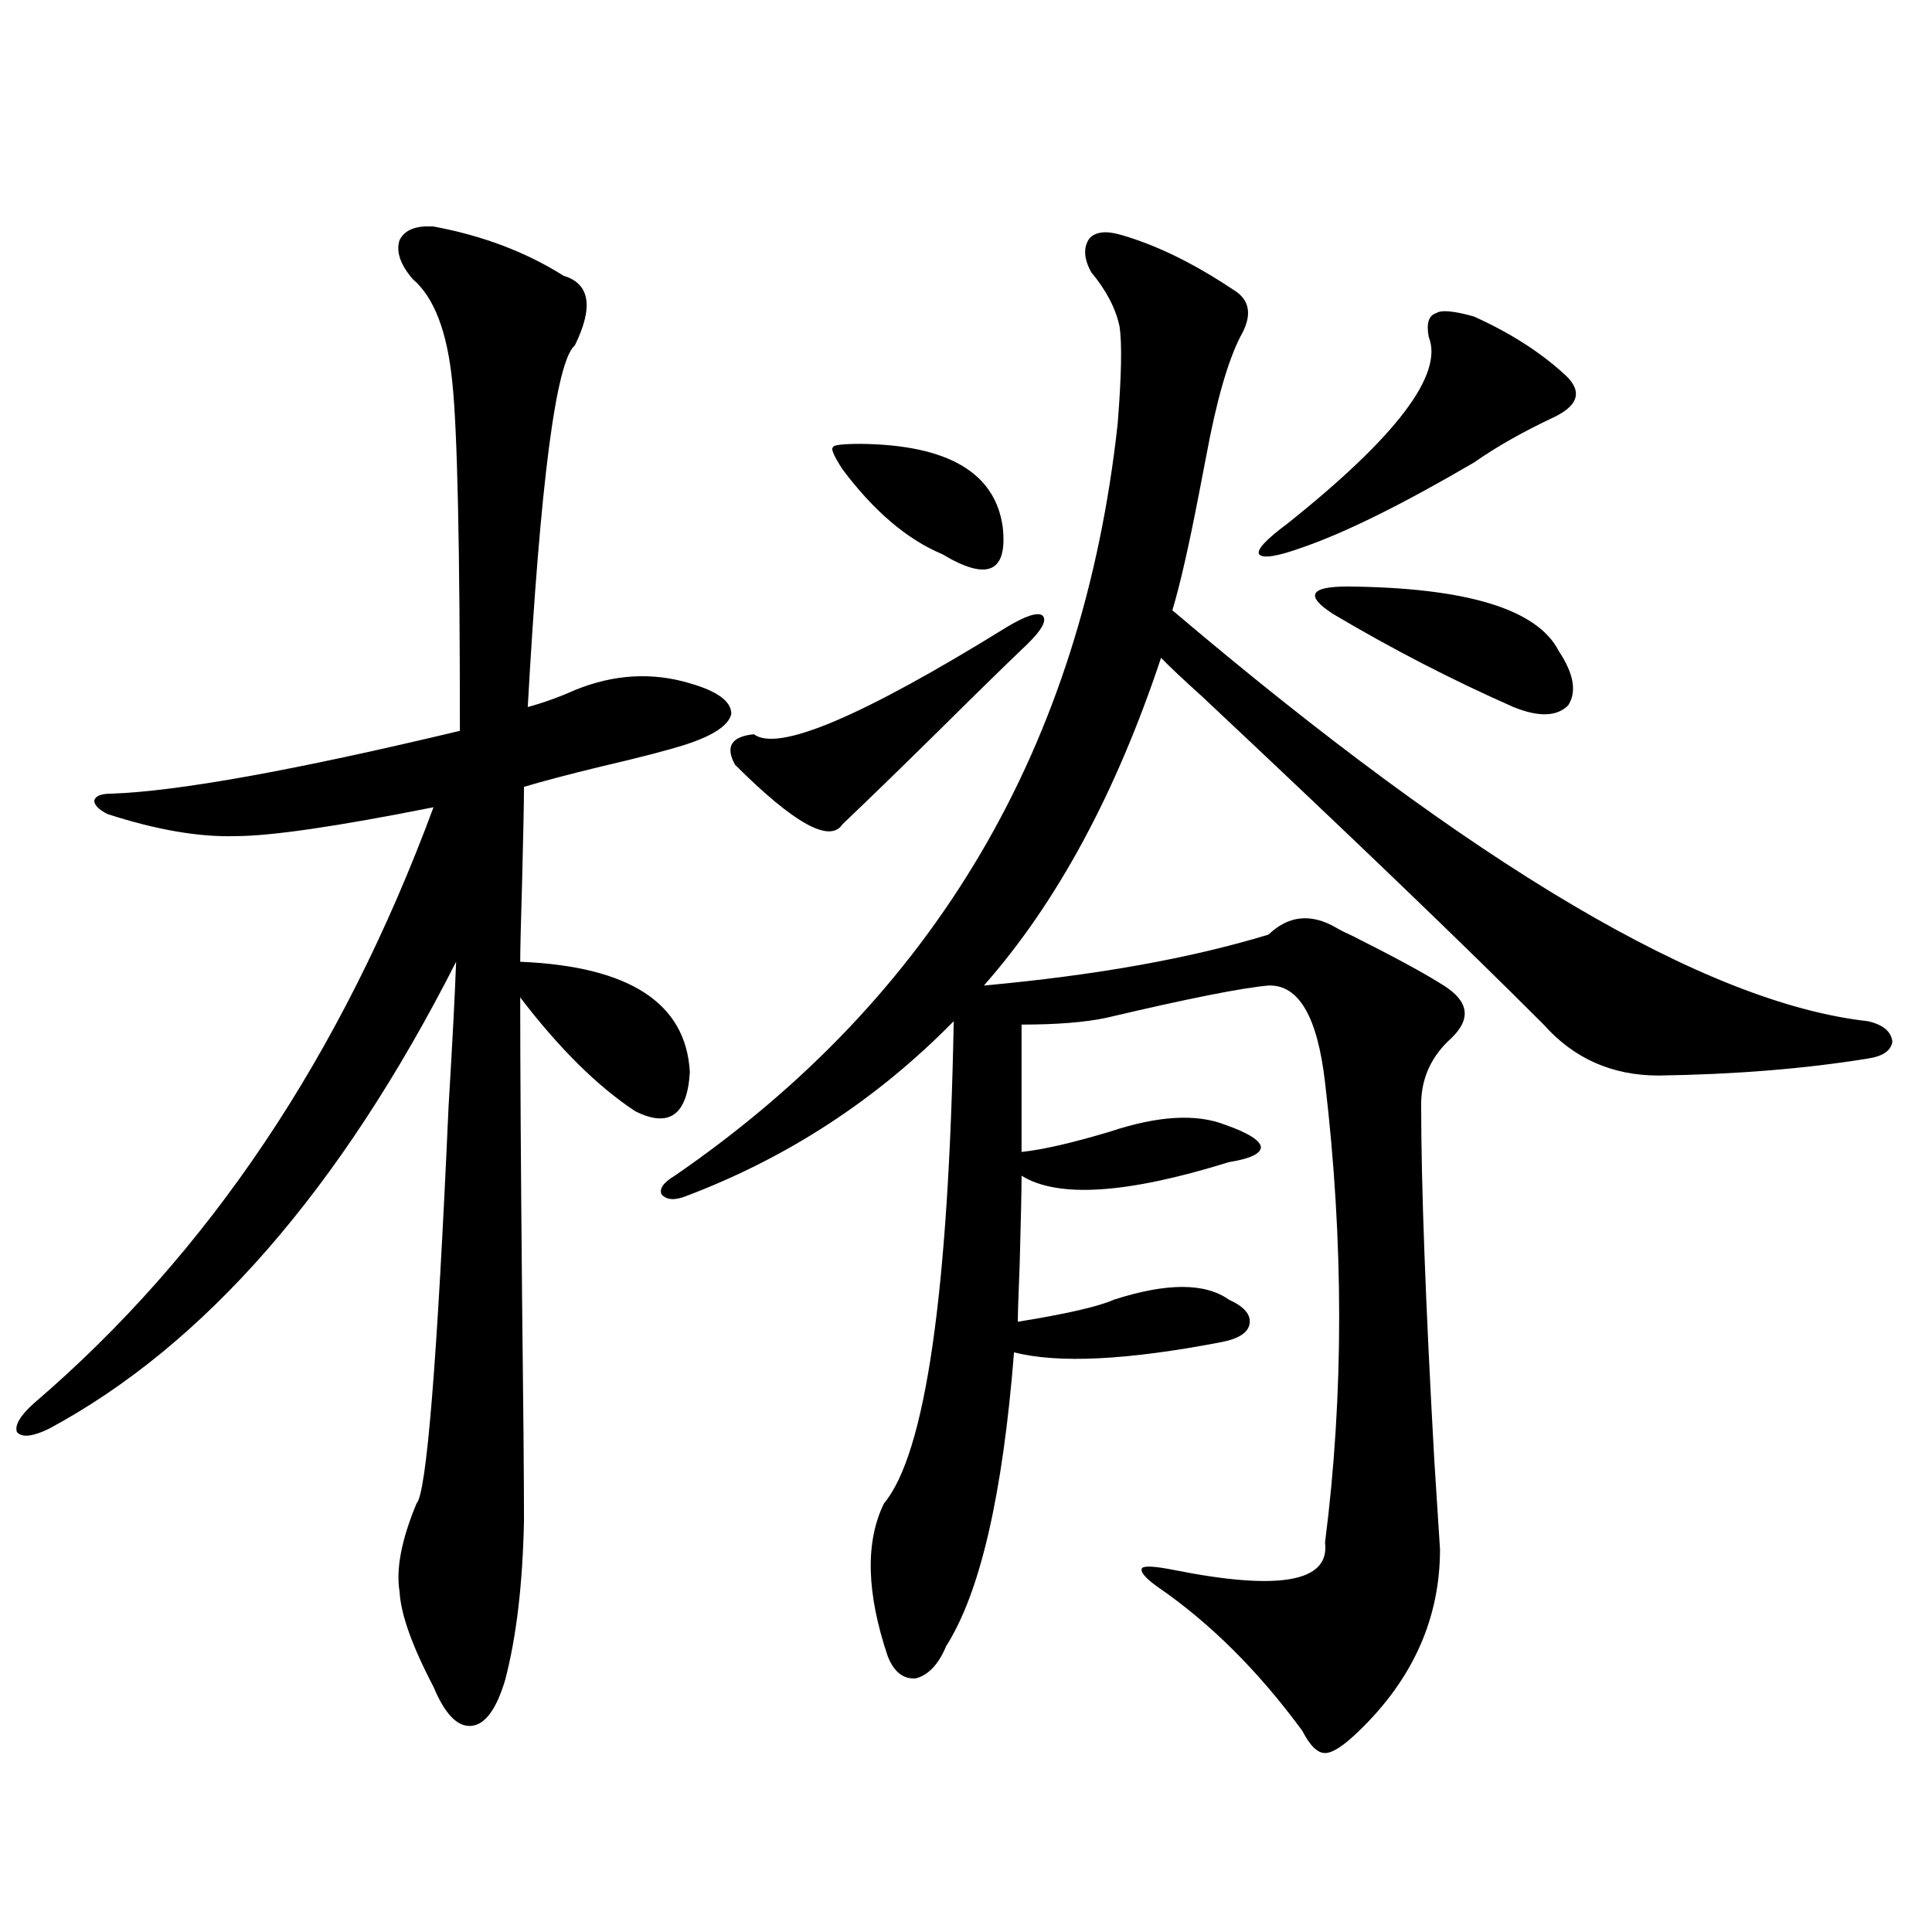 <?xml version="1.0" encoding="utf-8"?>
<!-- Generator: Adobe Illustrator 16.0.0, SVG Export Plug-In . SVG Version: 6.00 Build 0)  -->
<!DOCTYPE svg PUBLIC "-//W3C//DTD SVG 1.1//EN" "http://www.w3.org/Graphics/SVG/1.1/DTD/svg11.dtd">
<svg version="1.1" id="图层_1" xmlns="http://www.w3.org/2000/svg" xmlns:xlink="http://www.w3.org/1999/xlink" x="0px" y="0px"
	 width="1000px" height="1000px" viewBox="0 0 1000 1000" enable-background="new 0 0 1000 1000" xml:space="preserve">
<path d="M224.385,117.242c25.365,4.696,47.804,13.184,67.315,25.488c13.658,4.105,15.609,16.122,5.854,36.035
	c-9.756,8.212-17.896,70.614-24.39,187.207c8.445-2.335,16.585-5.273,24.39-8.789c20.152-8.198,39.999-9.366,59.511-3.516
	c14.298,4.106,21.463,9.38,21.463,15.82c-1.311,5.864-9.116,11.138-23.414,15.82c-9.116,2.938-23.75,6.743-43.901,11.426
	c-16.92,4.106-30.243,7.622-39.999,10.547c0,7.622-0.335,24.032-0.976,49.219c-0.656,21.685-0.976,35.458-0.976,41.309
	c56.584,2.349,85.852,21.396,87.803,57.129c-1.311,22.274-10.731,29.004-28.292,20.215c-19.512-12.882-39.359-32.52-59.511-58.887
	c0,35.156,0.32,87.313,0.976,156.445c0.64,54.492,0.976,92.587,0.976,114.258c-0.656,32.821-3.902,60.343-9.756,82.617
	c-4.558,15.229-10.411,23.14-17.561,23.73c-7.165,0.577-13.658-6.152-19.512-20.215c-11.067-21.094-16.92-37.505-17.561-49.219
	c-1.951-11.714,0.976-26.944,8.78-45.703c5.198-5.273,10.731-73.828,16.585-205.664c1.951-32.218,3.247-57.129,3.902-74.707
	C176.246,615.582,106.004,696.153,25.366,739.508c-8.46,4.106-13.994,4.696-16.585,1.758c-1.311-3.516,1.616-8.487,8.78-14.941
	c90.394-77.344,159.341-180.176,206.824-308.496c-50.09,9.97-84.236,14.941-102.437,14.941c-18.872,0.591-40.975-3.214-66.34-11.426
	c-4.558-2.335-6.829-4.683-6.829-7.031c0.64-2.335,3.567-3.516,8.78-3.516c34.466-1.167,94.632-12.003,180.483-32.52
	c0-95.499-1.311-155.566-3.902-180.176c-2.607-26.367-9.436-44.234-20.487-53.613c-6.509-7.608-8.78-14.352-6.829-20.215
	C209.416,119,215.27,116.665,224.385,117.242z M580.474,121.637c18.201,5.273,37.392,14.652,57.56,28.125
	c9.1,5.273,10.396,13.485,3.902,24.609c-6.509,12.895-12.363,33.398-17.561,61.523c-0.656,3.516-1.951,10.258-3.902,20.215
	c-5.213,26.958-9.756,46.884-13.658,59.766C762.909,448.302,882.906,519.204,966.806,528.57c7.805,1.758,12.027,5.273,12.683,10.547
	c-0.656,4.696-4.878,7.622-12.683,8.789c-32.53,5.273-68.626,8.212-108.29,8.789c-24.07,0-43.901-8.789-59.511-26.367
	c-40.334-40.43-99.19-96.968-176.581-169.629c-9.756-8.789-16.92-15.519-21.463-20.215
	c-23.414,70.313-53.992,126.864-91.705,169.629c57.88-5.273,106.979-14.063,147.313-26.367c10.396-9.956,22.103-11.124,35.121-3.516
	c1.951,1.181,4.878,2.637,8.78,4.395c22.103,11.138,37.713,19.638,46.828,25.488c13.003,8.212,14.299,17.29,3.902,27.246
	c-10.411,9.38-15.609,20.806-15.609,34.277c0,41.61,2.271,103.134,6.829,184.57c1.296,20.517,2.271,35.747,2.927,45.703
	c0,35.733-13.993,67.085-41.95,94.043c-7.805,7.608-13.658,11.426-17.561,11.426s-7.805-3.817-11.707-11.426
	c-22.774-31.063-47.804-55.962-75.12-74.707c-6.509-4.683-9.115-7.91-7.805-9.668c1.296-1.167,6.494-0.879,15.609,0.879
	c55.273,11.124,81.614,6.454,79.022-14.063c9.756-76.163,9.756-155.566,0-238.184c-3.902-33.976-13.658-50.675-29.268-50.098
	c-13.658,1.181-41.63,6.743-83.9,16.699c-11.067,2.349-25.7,3.516-43.901,3.516v65.918c11.052-1.167,26.341-4.683,45.853-10.547
	c24.71-8.198,44.542-9.366,59.511-3.516c11.707,4.106,17.881,7.91,18.536,11.426c0,3.516-5.533,6.152-16.585,7.91
	c-52.682,16.411-88.458,18.759-107.314,7.031c0,7.031-0.335,22.274-0.976,45.703c-0.656,16.411-0.976,26.367-0.976,29.883
	c25.365-4.093,41.95-7.91,49.755-11.426c27.316-8.789,47.148-8.789,59.511,0c7.805,3.516,11.372,7.622,10.731,12.305
	c-0.656,4.696-5.533,7.91-14.634,9.668c-48.779,9.38-84.556,11.138-107.314,5.273c-5.854,73.828-17.561,124.503-35.121,152.051
	c-3.902,9.366-9.116,14.941-15.609,16.699c-6.509,0.577-11.387-3.228-14.634-11.426c-11.067-32.821-11.707-59.175-1.951-79.102
	c21.463-25.776,33.49-108.984,36.097-249.609c-39.679,40.43-85.852,70.614-138.533,90.527c-5.854,2.349-10.091,2.06-12.683-0.879
	c-1.311-2.925,0.976-6.152,6.829-9.668c134.631-92.573,211.047-222.363,229.263-389.355c1.951-24.609,2.271-41.309,0.976-50.098
	c-1.951-9.366-6.829-18.746-14.634-28.125c-3.902-7.031-4.238-12.882-0.976-17.578C567.136,119.879,572.669,119.302,580.474,121.637
	z M531.695,333.453c-11.067,10.547-26.341,25.488-45.853,44.824c-20.823,20.517-37.408,36.626-49.755,48.34
	c-6.509,9.97-25.045-0.288-55.608-30.762c-5.213-9.366-1.951-14.64,9.756-15.82c12.347,9.38,55.928-9.077,130.729-55.371
	c9.756-5.851,15.929-7.91,18.536-6.152C542.091,320.86,539.5,325.845,531.695,333.453z M445.843,229.742
	c44.877,0.59,69.267,14.941,73.169,43.066c1.296,11.728-0.656,18.759-5.854,21.094c-5.213,2.349-13.658,0-25.365-7.031
	c-18.216-7.608-35.457-22.262-51.706-43.945c-4.558-7.031-6.189-10.836-4.878-11.426
	C431.209,230.332,436.087,229.742,445.843,229.742z M762.909,163.824c18.201,8.212,33.49,17.88,45.853,29.004
	c10.396,8.789,9.1,16.41-3.902,22.852c-16.265,7.621-30.243,15.531-41.95,23.73c-37.072,21.684-66.675,36.337-88.778,43.945
	c-13.018,4.696-20.487,5.864-22.438,3.516c-1.311-2.335,3.567-7.608,14.634-15.82c56.584-45.113,80.974-77.344,73.169-96.68
	c-1.311-7.031,0-11.124,3.902-12.305C745.989,160.309,752.497,160.898,762.909,163.824z M697.544,303.57
	c61.782,0.591,98.199,11.728,109.266,33.398c7.805,11.728,9.421,21.094,4.878,28.125c-5.854,5.864-15.289,6.152-28.292,0.879
	c-31.874-14.063-63.093-30.171-93.656-48.34c-7.164-4.683-10.091-8.198-8.78-10.547C682.255,304.751,687.789,303.57,697.544,303.57z
	"/>
</svg>
